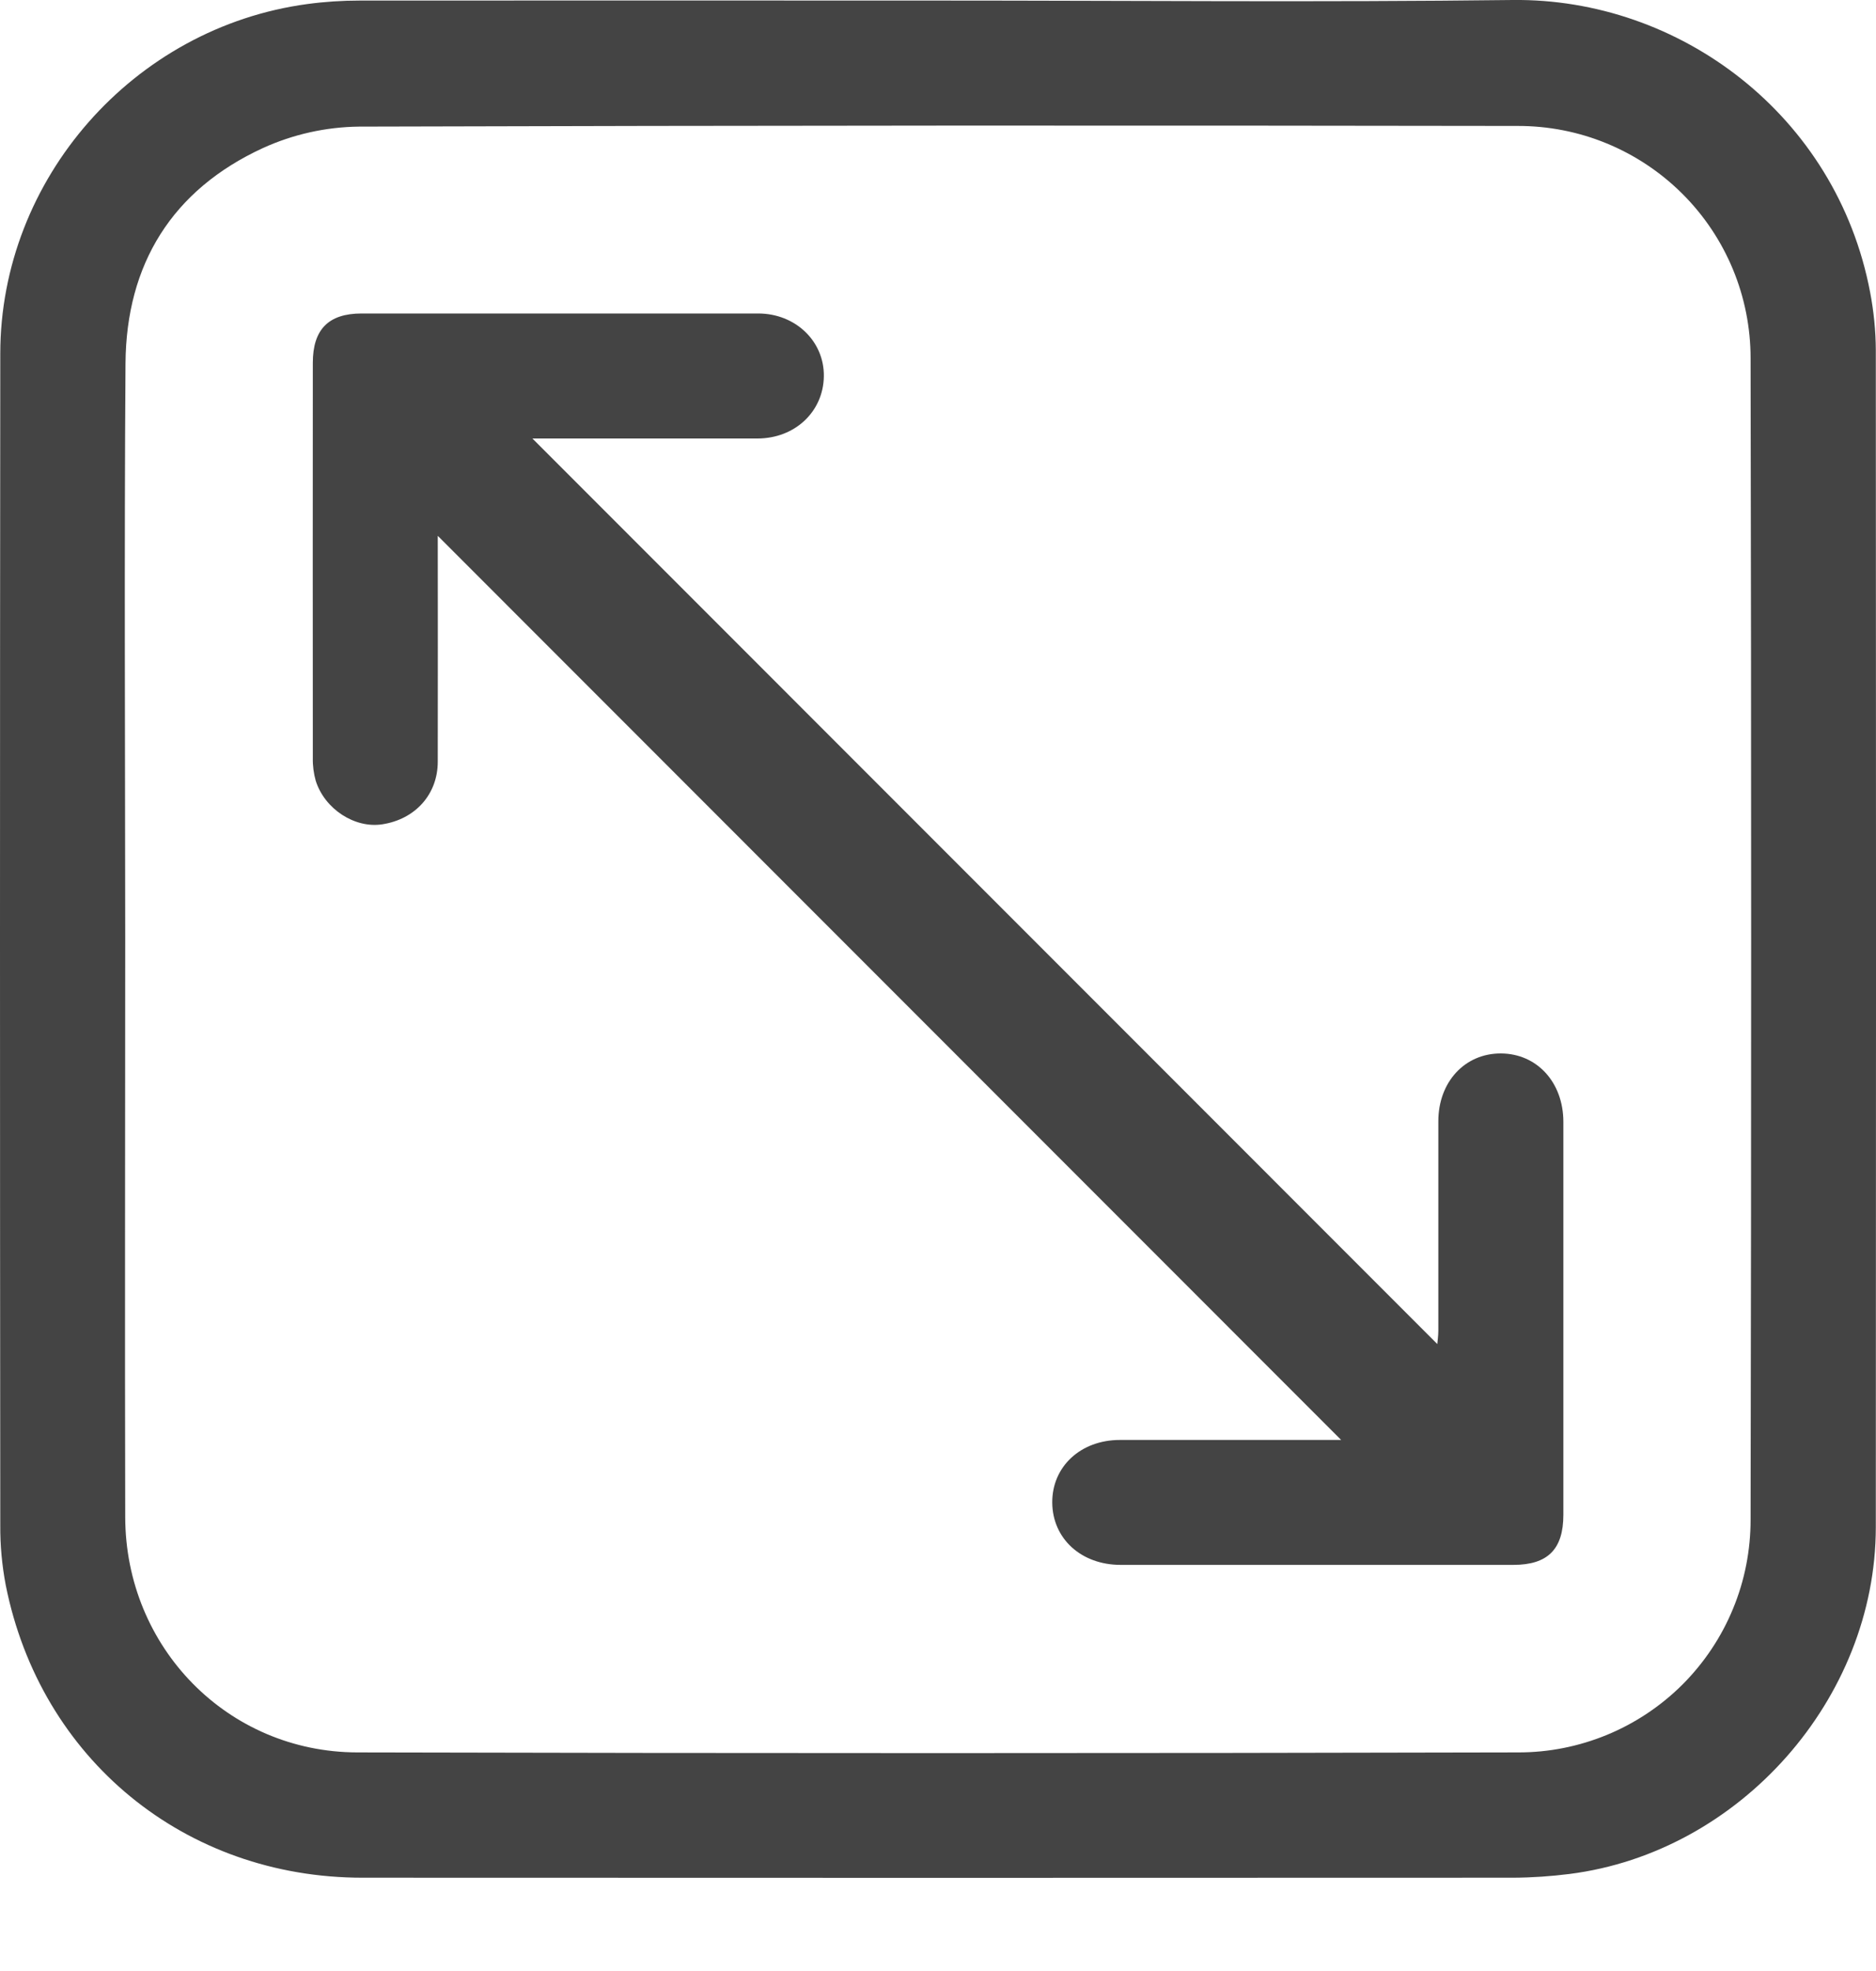 <svg width="20" height="21" viewBox="0 0 20 21" fill="none" xmlns="http://www.w3.org/2000/svg">
<path d="M10.002 0.006C12.043 0.006 14.085 0.025 16.126 0C17.905 -0.021 19.578 1.225 19.937 3.112C19.976 3.316 19.997 3.523 19.998 3.731C20.001 7.912 20.001 12.092 19.998 16.273C19.996 18.102 18.547 19.735 16.734 19.966C16.535 19.991 16.334 20.005 16.133 20.006C12.043 20.008 7.954 20.008 3.864 20.006C1.973 20.006 0.431 18.744 0.061 16.888C0.021 16.677 0.001 16.462 0.003 16.247C-0.001 12.087 -0.001 7.927 0.003 3.768C0.003 1.906 1.424 0.292 3.277 0.043C3.462 0.018 3.649 0.006 3.836 0.006C5.893 0.005 7.948 0.005 10.002 0.006ZM1.335 9.998C1.335 12.054 1.33 14.11 1.335 16.165C1.338 17.553 2.427 18.668 3.809 18.671C7.934 18.681 12.059 18.681 16.183 18.671C16.509 18.672 16.831 18.608 17.132 18.484C17.433 18.36 17.707 18.177 17.938 17.947C18.168 17.716 18.351 17.443 18.475 17.142C18.6 16.841 18.663 16.518 18.663 16.192C18.671 12.067 18.671 7.942 18.663 3.817C18.663 3.492 18.599 3.169 18.474 2.868C18.349 2.567 18.166 2.294 17.935 2.064C17.704 1.834 17.43 1.652 17.129 1.528C16.828 1.404 16.505 1.341 16.179 1.342C12.062 1.335 7.944 1.337 3.827 1.349C3.474 1.353 3.125 1.431 2.804 1.577C1.836 2.022 1.345 2.814 1.338 3.873C1.324 5.916 1.334 7.957 1.335 9.998Z" fill="#444444"/>
<path d="M4.667 5.709C4.667 6.49 4.669 7.305 4.667 8.115C4.667 8.464 4.426 8.73 4.073 8.783C3.782 8.827 3.462 8.621 3.366 8.319C3.344 8.24 3.333 8.157 3.335 8.075C3.334 6.672 3.334 5.269 3.335 3.866C3.335 3.51 3.502 3.34 3.855 3.34C5.265 3.34 6.675 3.34 8.083 3.34C8.481 3.34 8.789 3.637 8.783 4.011C8.777 4.385 8.476 4.672 8.074 4.672C7.338 4.672 6.602 4.672 5.866 4.672H5.676L15.323 14.32C15.325 14.29 15.334 14.233 15.334 14.176C15.334 13.433 15.334 12.69 15.334 11.947C15.334 11.527 15.617 11.222 16.002 11.224C16.386 11.226 16.666 11.532 16.667 11.951C16.667 13.347 16.667 14.743 16.667 16.139C16.667 16.507 16.5 16.673 16.134 16.673C14.738 16.673 13.342 16.673 11.947 16.673C11.527 16.673 11.221 16.394 11.218 16.01C11.215 15.627 11.52 15.342 11.939 15.342C12.736 15.342 13.535 15.342 14.298 15.342L4.667 5.709Z" fill="#444444"/>
</svg>
